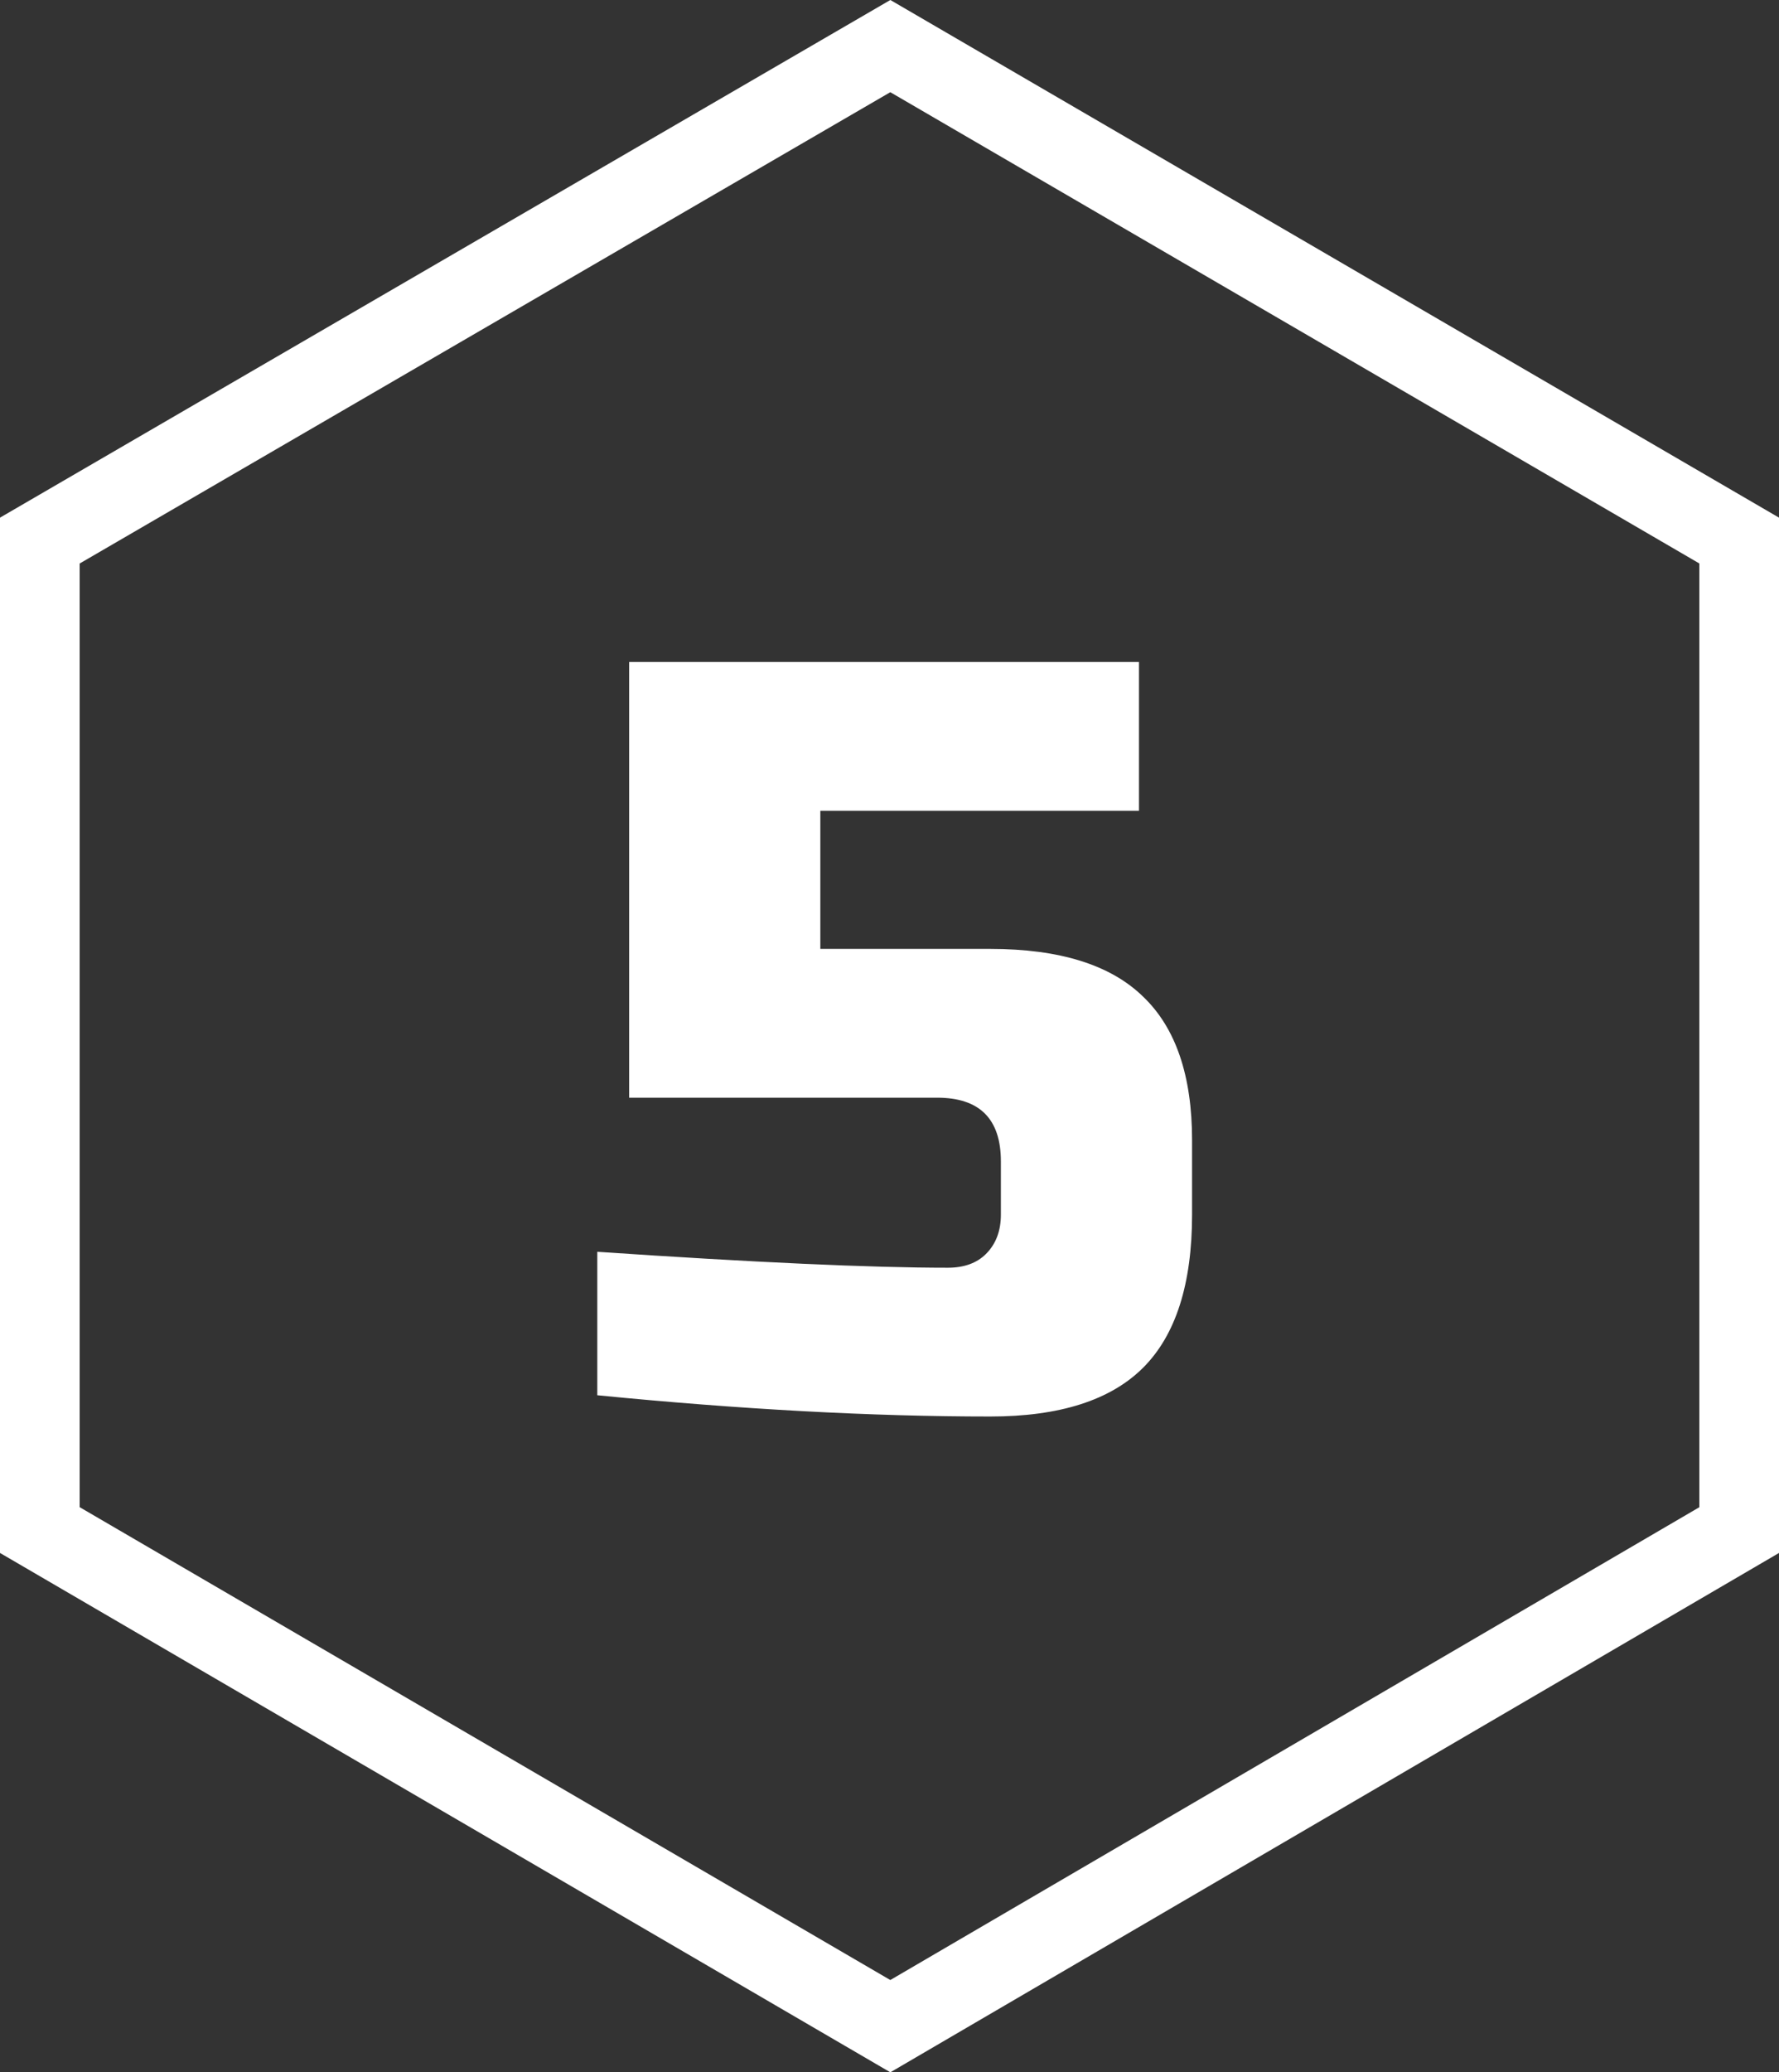 <?xml version="1.0" encoding="UTF-8"?> <svg xmlns="http://www.w3.org/2000/svg" width="67" height="78" viewBox="0 0 67 78" fill="none"><rect x="0" y="0" width="67" height="78" fill="#333333" stroke="none"/> <path d="M33.531 76.263L1.5 57.59V20.347L33.531 1.735L65.5 20.346V57.591L33.531 76.263Z" stroke="white" stroke-width="3"></path> <path d="M37.295 53.316C32.841 53.316 27.908 53.049 22.495 52.516V47.116C28.388 47.516 32.788 47.716 35.695 47.716C36.308 47.716 36.788 47.542 37.135 47.196C37.508 46.822 37.695 46.329 37.695 45.716V43.716C37.695 42.116 36.895 41.316 35.295 41.316H23.695V24.916H42.895V30.516H30.895V35.716H37.295C39.908 35.716 41.828 36.316 43.055 37.516C44.281 38.689 44.895 40.489 44.895 42.916V45.716C44.895 48.329 44.281 50.249 43.055 51.476C41.828 52.702 39.908 53.316 37.295 53.316Z" fill="white"></path> </svg> 